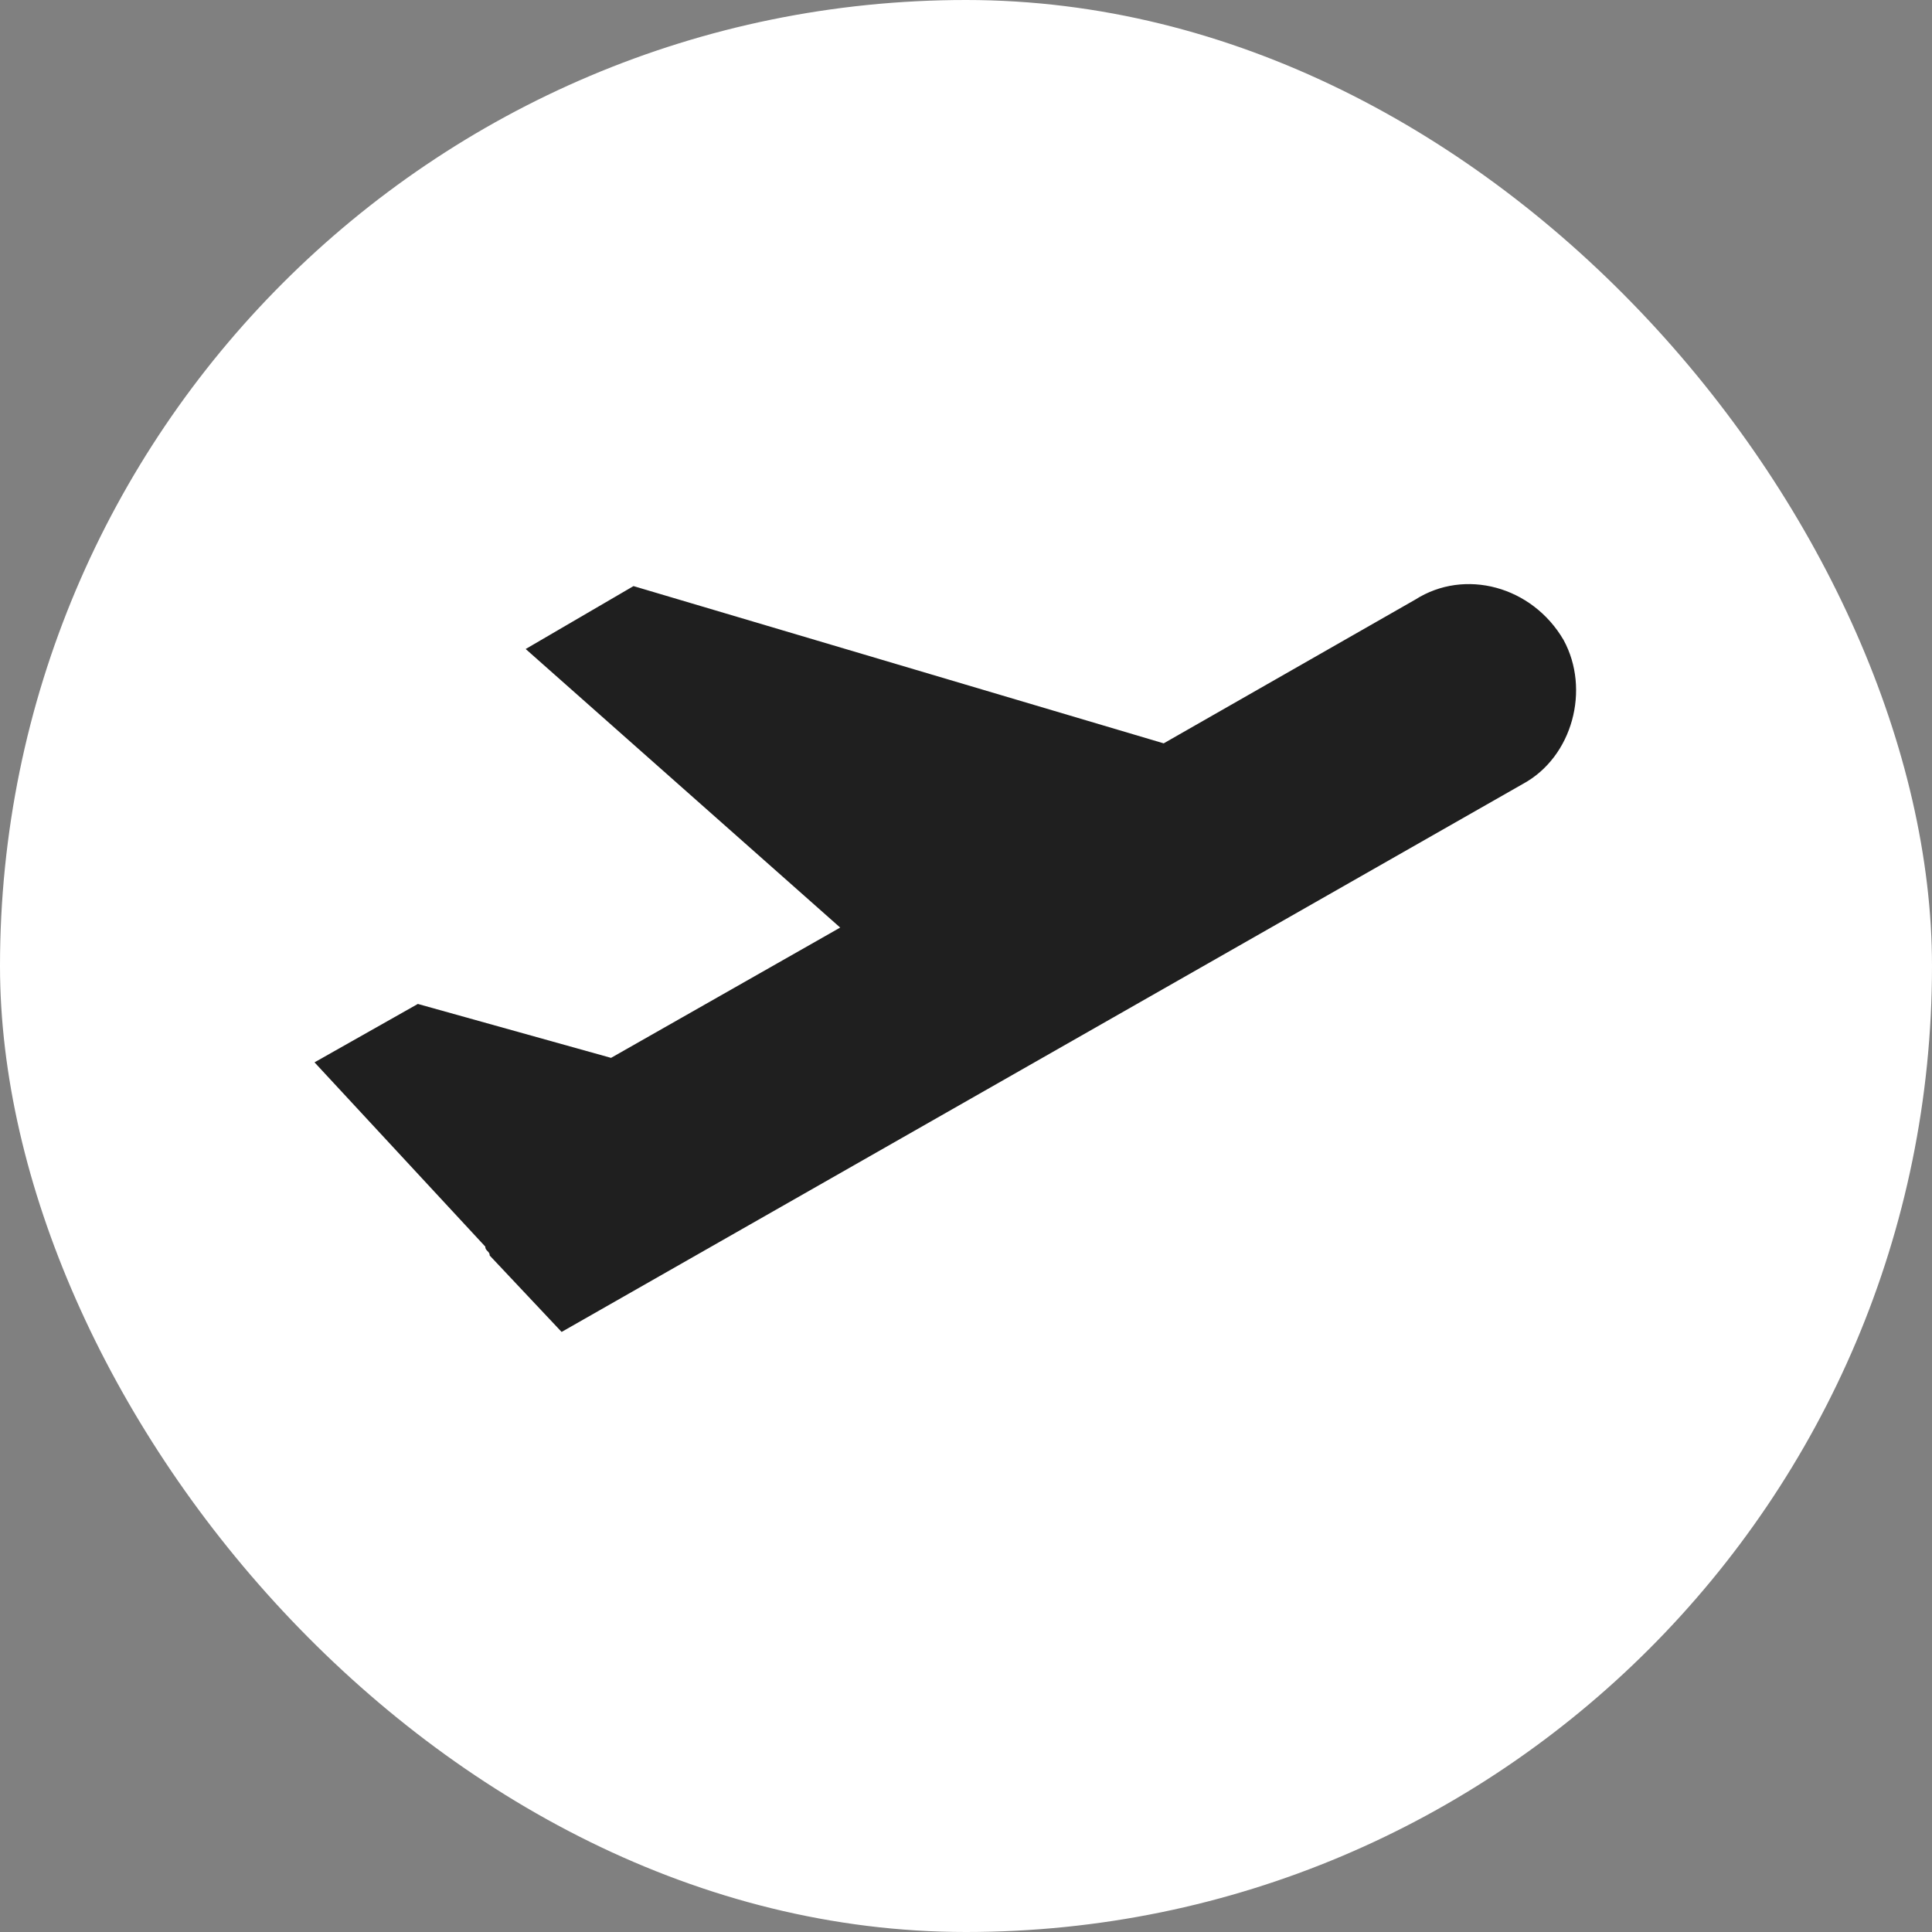 <svg width="91" height="91" viewBox="0 0 91 91" fill="none" xmlns="http://www.w3.org/2000/svg">
<rect x="0" y="0" width="91" height="91" fill="#808080" stroke="none"/>
<rect width="91" height="91" rx="45.5" fill="white"/>
<path d="M73.647 30.145C72.165 27.606 68.991 26.759 66.663 28.241L54.811 35.013L29.839 27.606L24.76 30.569L39.574 43.69L28.781 49.827L19.681 47.287L14.814 50.038L22.856 58.715C22.856 58.927 23.067 58.927 23.067 59.138L26.453 62.736L71.742 36.917C74.07 35.648 74.916 32.473 73.647 30.145Z" fill="#1F1F1F"/>
</svg>
